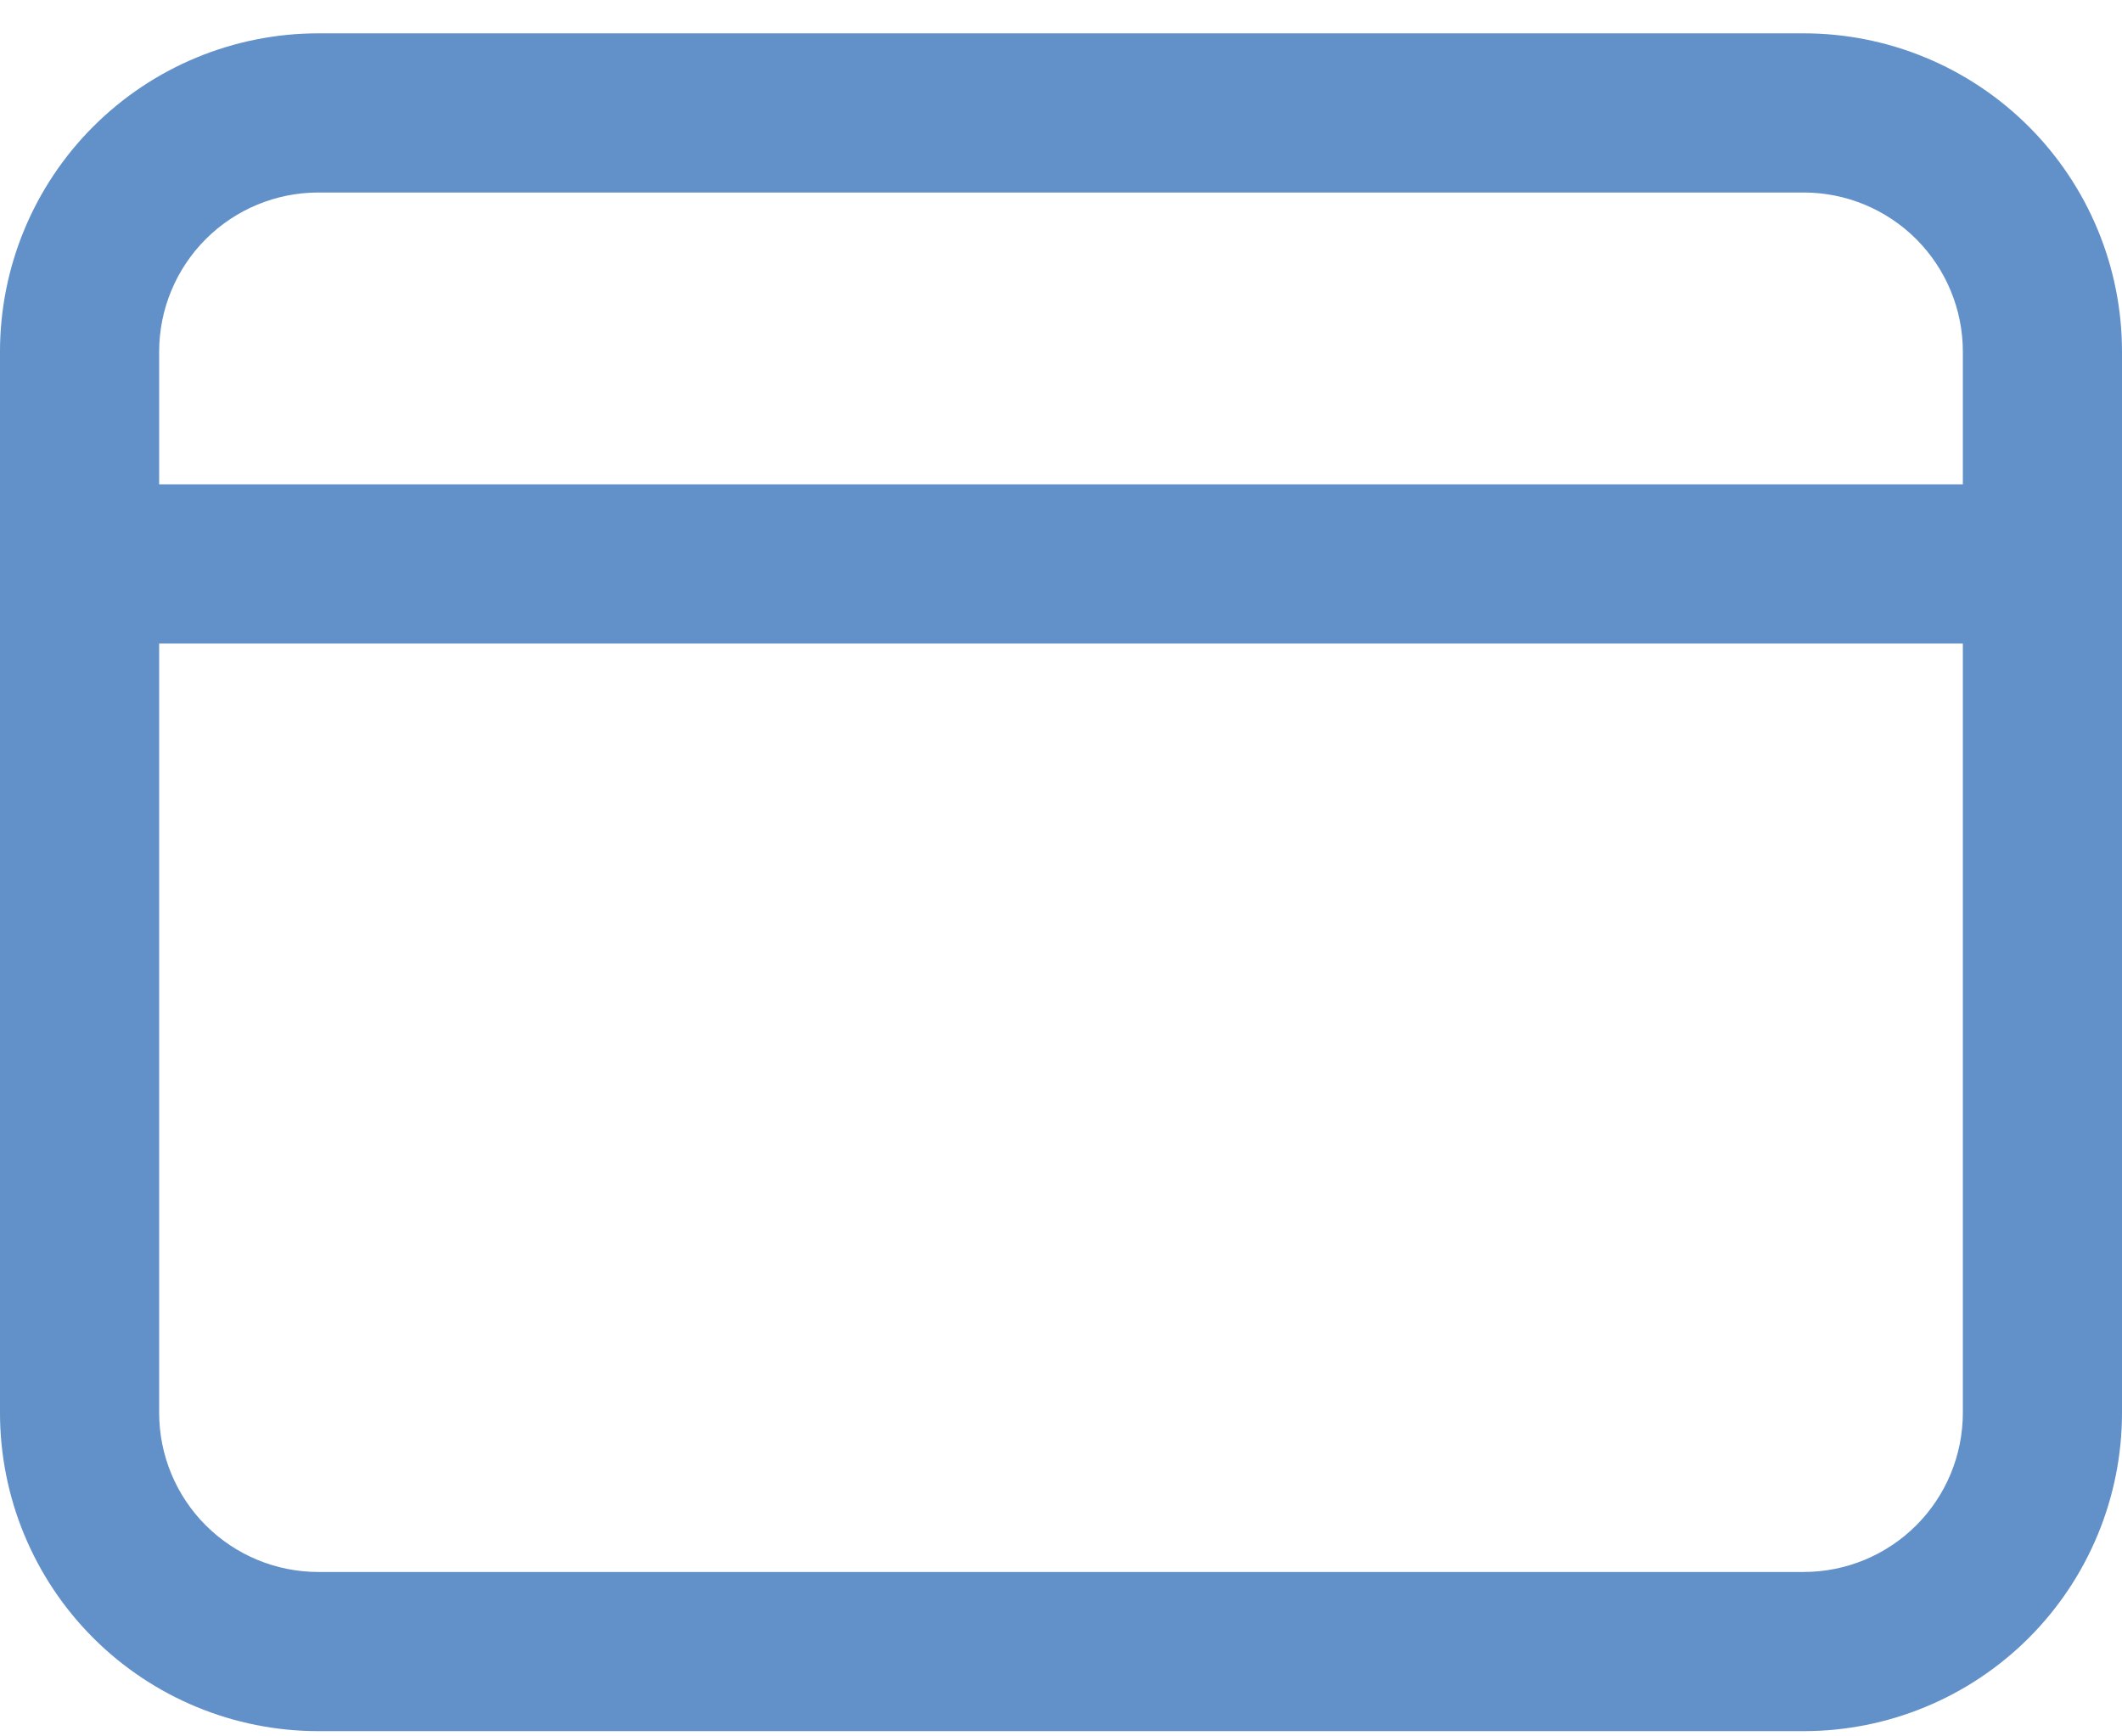 <svg width="55" height="45" viewBox="0 0 55 45" fill="none" xmlns="http://www.w3.org/2000/svg">
<path fill-rule="evenodd" clip-rule="evenodd" d="M8.25 0.864C6.062 0.864 3.964 1.733 2.416 3.281C0.869 4.828 0 6.926 0 9.114V36.614C0 38.802 0.869 40.901 2.416 42.448C3.964 43.995 6.062 44.864 8.25 44.864H46.75C48.938 44.864 51.036 43.995 52.584 42.448C54.131 40.901 55 38.802 55 36.614V9.114C55 6.926 54.131 4.828 52.584 3.281C51.036 1.733 48.938 0.864 46.75 0.864H8.25ZM46.75 4.989H8.25C7.156 4.989 6.107 5.424 5.333 6.197C4.56 6.971 4.125 8.02 4.125 9.114V12.552H50.875V9.114C50.875 8.02 50.44 6.971 49.667 6.197C48.893 5.424 47.844 4.989 46.75 4.989ZM4.125 36.614V16.677H50.875V36.614C50.875 37.708 50.44 38.758 49.667 39.531C48.893 40.305 47.844 40.739 46.75 40.739H8.25C7.156 40.739 6.107 40.305 5.333 39.531C4.56 38.758 4.125 37.708 4.125 36.614Z" fill="#6290C8"/>
</svg>
